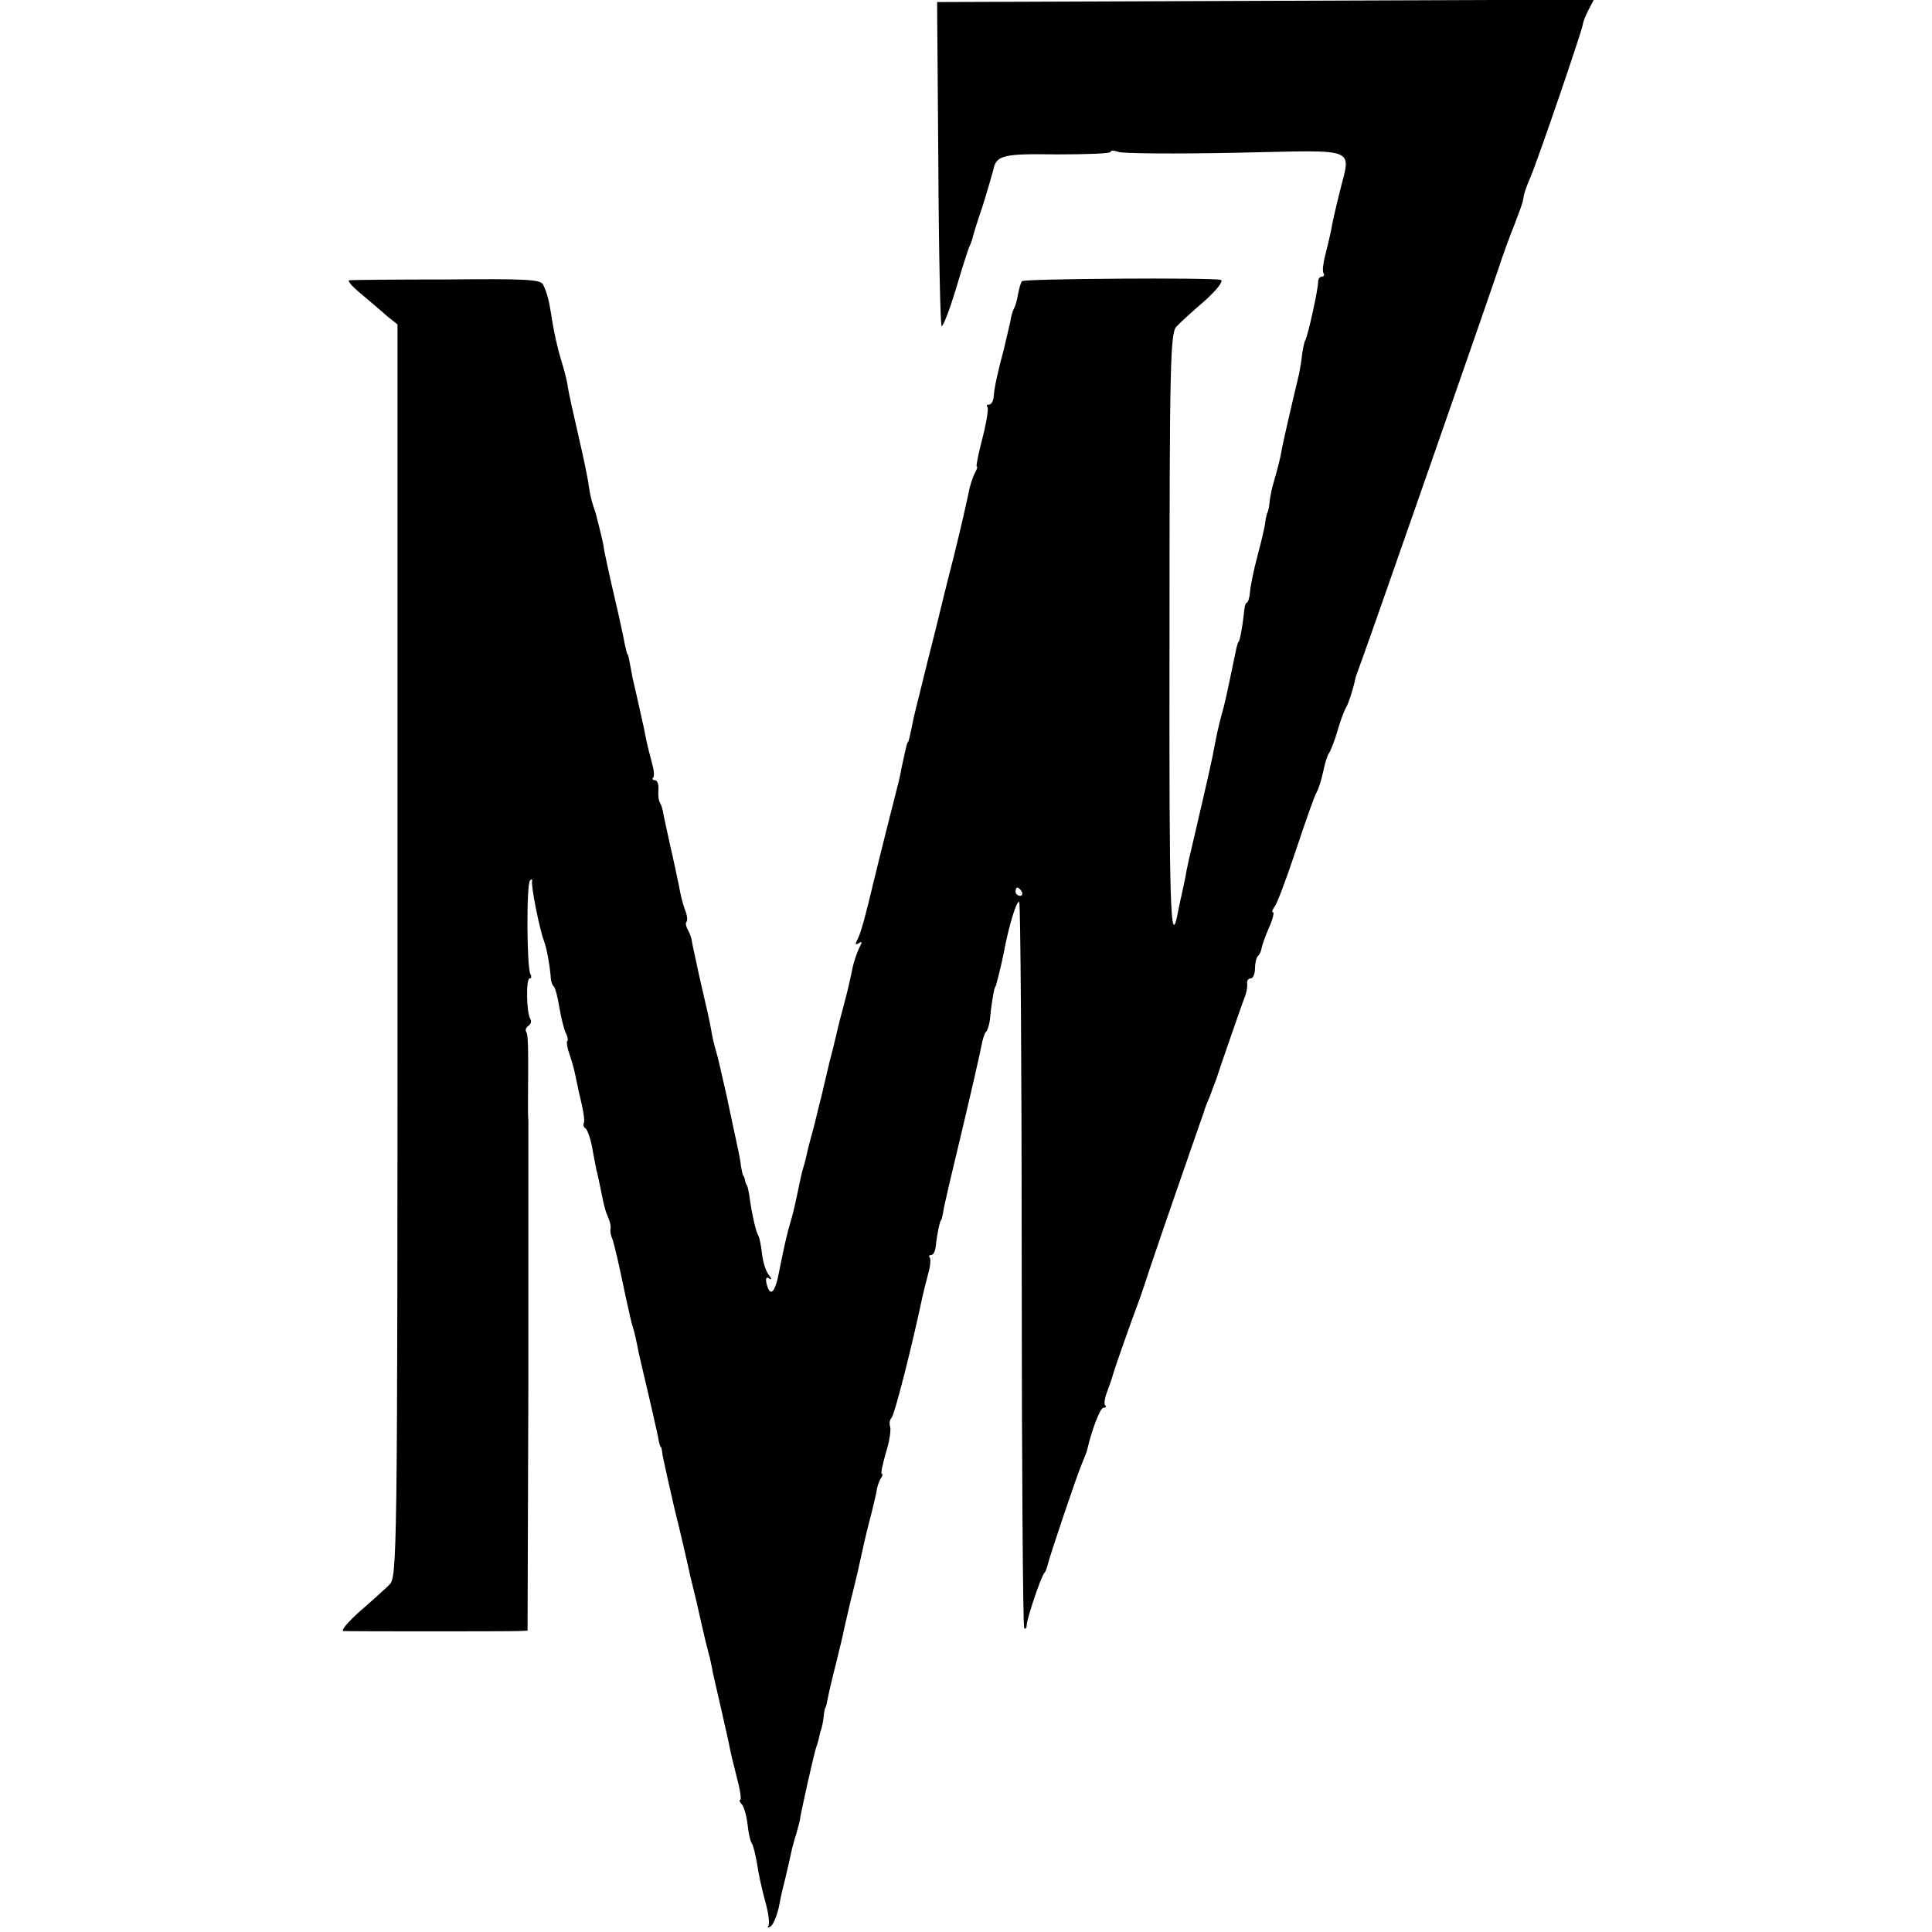 <?xml version="1.0" standalone="no"?>
<!DOCTYPE svg PUBLIC "-//W3C//DTD SVG 20010904//EN"
 "http://www.w3.org/TR/2001/REC-SVG-20010904/DTD/svg10.dtd">
<svg version="1.0" xmlns="http://www.w3.org/2000/svg"
 width="468pt" height="468pt" viewBox="0 0 468 468"
 preserveAspectRatio="xMidYMid meet">
<g transform="translate(0,468) scale(0.1,-0.1)"
fill="#000000" stroke="none">
<path d="M2273 4283 c1 -216 5 -393 8 -393 4 0 19 39 34 88 14 48 29 94 32
102 4 8 7 17 8 20 0 3 11 39 25 80 13 41 24 81 26 88 7 36 23 40 154 38 72 0
130 2 130 6 0 4 9 4 19 0 11 -4 139 -5 285 -2 305 6 278 17 250 -100 -9 -36
-18 -76 -20 -90 -3 -14 -9 -40 -14 -59 -5 -19 -7 -38 -4 -43 3 -4 1 -8 -4 -8
-5 0 -9 -6 -9 -12 0 -20 -25 -132 -31 -142 -3 -5 -6 -21 -8 -35 -1 -14 -5 -35
-7 -46 -26 -108 -37 -159 -42 -183 -2 -15 -9 -42 -14 -60 -5 -18 -10 -35 -10
-37 -1 -3 -2 -7 -2 -10 -1 -3 -3 -14 -4 -25 -1 -11 -4 -21 -5 -22 -1 -2 -4
-12 -5 -23 -1 -11 -10 -48 -19 -82 -9 -33 -17 -73 -18 -87 -1 -14 -5 -26 -8
-26 -3 0 -6 -12 -7 -28 -3 -28 -10 -67 -13 -67 -1 0 -3 -7 -5 -15 -4 -21 -28
-134 -30 -140 -7 -25 -16 -60 -20 -82 -11 -59 -14 -71 -61 -273 -3 -11 -7 -31
-10 -45 -2 -14 -7 -36 -10 -50 -3 -14 -8 -35 -10 -47 -19 -101 -22 2 -21 666
0 662 2 736 17 750 8 9 39 37 68 62 30 27 47 49 39 51 -17 6 -475 3 -481 -3
-3 -2 -7 -17 -10 -32 -2 -14 -7 -30 -10 -35 -3 -5 -7 -19 -9 -33 -3 -13 -10
-42 -15 -64 -15 -55 -24 -97 -25 -117 -1 -10 -6 -18 -11 -18 -5 0 -7 -2 -4 -6
3 -3 -2 -36 -12 -75 -10 -38 -16 -69 -14 -69 3 0 0 -8 -5 -17 -5 -10 -12 -31
-15 -48 -3 -16 -19 -86 -36 -155 -18 -69 -33 -132 -35 -140 -2 -8 -15 -62 -30
-120 -14 -58 -29 -116 -32 -130 -10 -51 -12 -55 -13 -57 -3 -3 -3 -3 -15 -58
-4 -22 -9 -44 -11 -50 -5 -19 -49 -194 -58 -232 -18 -76 -30 -121 -38 -137 -7
-13 -7 -16 2 -11 9 6 9 3 1 -12 -5 -11 -12 -31 -15 -44 -9 -44 -14 -64 -26
-109 -7 -25 -13 -52 -15 -60 -2 -8 -8 -35 -15 -60 -6 -25 -15 -63 -20 -85 -6
-22 -14 -58 -20 -80 -6 -22 -13 -48 -15 -58 -2 -10 -6 -26 -9 -35 -3 -9 -7
-28 -10 -42 -9 -44 -15 -71 -21 -90 -8 -26 -15 -57 -27 -117 -10 -55 -22 -67
-31 -33 -3 13 -1 18 6 13 7 -4 7 -1 -1 9 -7 9 -14 32 -16 50 -2 19 -6 39 -9
45 -6 9 -16 53 -22 98 -2 11 -4 21 -5 23 -2 1 -4 7 -5 12 -1 6 -3 11 -5 13 -1
1 -3 11 -5 22 -1 11 -5 31 -8 45 -3 14 -15 69 -26 122 -12 53 -23 102 -26 110
-2 7 -7 25 -10 41 -6 35 -11 56 -31 142 -8 39 -17 77 -18 85 -1 9 -6 21 -10
28 -4 7 -6 16 -3 19 3 3 2 16 -4 30 -5 13 -11 38 -14 56 -4 18 -13 63 -22 101
-8 37 -16 73 -17 80 -1 6 -4 16 -7 21 -4 6 -5 20 -4 33 1 12 -3 22 -8 22 -6 0
-8 3 -5 6 4 3 2 20 -3 37 -5 18 -12 46 -15 62 -3 17 -10 48 -15 70 -5 22 -12
54 -16 70 -9 48 -11 60 -13 60 -1 0 -3 10 -6 22 -2 12 -13 64 -25 115 -12 51
-23 102 -25 113 -2 17 -8 41 -18 80 -1 6 -5 19 -9 30 -4 11 -9 34 -11 50 -2
17 -14 73 -26 125 -12 52 -24 105 -25 117 -2 12 -8 37 -14 55 -10 33 -19 71
-26 118 -5 32 -10 51 -19 70 -5 13 -40 15 -234 13 -125 0 -231 -1 -236 -2 -5
-1 8 -16 29 -33 21 -18 50 -42 63 -54 l25 -20 0 -1518 c0 -1482 -1 -1518 -20
-1535 -10 -10 -42 -39 -71 -64 -29 -26 -47 -47 -40 -48 18 -1 399 -1 425 0
l21 1 2 608 c0 334 0 616 0 627 -1 11 -1 27 -1 35 1 134 1 172 -4 180 -3 5 -1
11 5 15 6 4 8 11 5 16 -10 15 -11 99 -2 99 5 0 5 5 2 10 -9 15 -10 218 -1 227
4 5 6 3 5 -2 -3 -10 18 -117 29 -145 7 -19 14 -60 16 -85 0 -11 4 -22 8 -25 3
-3 9 -25 13 -50 4 -24 11 -52 15 -61 5 -9 7 -19 4 -21 -2 -3 0 -16 5 -30 5
-14 12 -38 15 -54 3 -16 10 -47 15 -68 5 -22 8 -43 5 -47 -2 -4 0 -10 5 -13 4
-3 12 -25 16 -48 4 -24 9 -47 10 -53 2 -5 6 -26 10 -45 9 -45 11 -52 19 -71 4
-9 6 -20 5 -25 -1 -5 0 -16 4 -24 5 -13 16 -61 32 -138 10 -46 14 -64 19 -80
3 -9 7 -28 10 -42 2 -14 14 -63 25 -110 11 -47 22 -96 25 -110 2 -14 5 -25 7
-25 1 0 3 -9 4 -20 2 -11 15 -69 29 -130 15 -60 29 -121 32 -135 3 -14 9 -41
14 -60 5 -19 11 -46 14 -60 3 -14 10 -43 15 -65 6 -22 10 -41 11 -42 0 -2 0
-4 1 -5 0 -2 2 -10 4 -19 1 -10 11 -50 20 -90 9 -41 19 -83 21 -94 4 -21 8
-38 23 -97 5 -21 7 -38 4 -38 -3 0 -1 -6 5 -12 5 -7 11 -29 13 -48 2 -19 6
-39 10 -45 4 -5 9 -28 13 -50 3 -22 12 -63 20 -92 8 -28 11 -55 7 -59 -3 -4
-1 -4 5 -1 7 4 15 24 20 44 4 21 8 40 9 43 3 11 16 66 20 85 2 11 8 35 14 53
5 18 9 33 9 35 -1 3 34 161 40 177 3 8 6 20 7 25 1 6 3 13 5 18 1 4 4 16 5 27
1 11 3 21 4 23 2 1 4 11 6 22 2 11 11 50 20 85 9 36 18 74 20 85 13 55 15 67
20 85 12 48 16 67 21 90 3 14 11 50 19 81 8 30 16 64 18 75 1 10 6 25 10 32 5
6 6 12 3 12 -3 0 2 23 10 51 9 28 13 57 10 64 -2 7 -1 16 4 21 7 7 50 176 75
295 2 9 8 33 13 52 6 20 7 38 4 41 -3 3 -1 6 4 6 5 0 10 10 11 23 2 23 10 62
13 62 1 0 3 9 5 20 1 11 22 99 45 195 23 96 44 189 47 205 3 17 8 32 11 35 4
3 8 16 10 30 3 36 10 75 12 78 1 1 3 5 4 10 10 37 17 70 20 87 12 59 29 115
35 110 3 -3 6 -399 6 -880 0 -480 3 -876 6 -879 3 -3 6 0 6 7 0 15 35 119 43
127 3 3 6 12 8 20 5 21 68 209 83 245 7 17 13 32 13 35 11 47 31 100 39 100 6
0 8 3 4 6 -3 3 -1 18 5 33 5 14 12 33 14 41 3 13 47 137 67 190 3 8 14 42 25
75 23 69 111 322 119 345 3 8 7 20 9 25 1 6 8 24 15 40 6 17 13 35 15 40 4 14
64 187 71 205 3 8 5 21 4 28 -1 6 3 12 9 12 5 0 10 11 10 23 0 13 3 27 7 31 4
3 8 12 9 19 1 7 9 29 18 50 9 20 13 37 10 37 -4 0 -2 6 3 13 6 6 29 68 52 137
23 69 45 132 50 140 5 9 12 31 16 50 4 19 10 40 14 45 4 6 14 30 21 55 7 25
17 50 20 55 6 8 20 53 24 75 1 3 9 25 18 50 19 51 295 842 327 937 11 34 29
83 40 110 10 26 19 51 20 56 2 16 6 29 18 57 20 47 125 355 127 370 1 8 8 25
15 38 l12 23 -795 -3 -796 -3 3 -392z m202 -1763 c3 -5 1 -10 -4 -10 -6 0 -11
5 -11 10 0 6 2 10 4 10 3 0 8 -4 11 -10z"/>
</g>
</svg>
